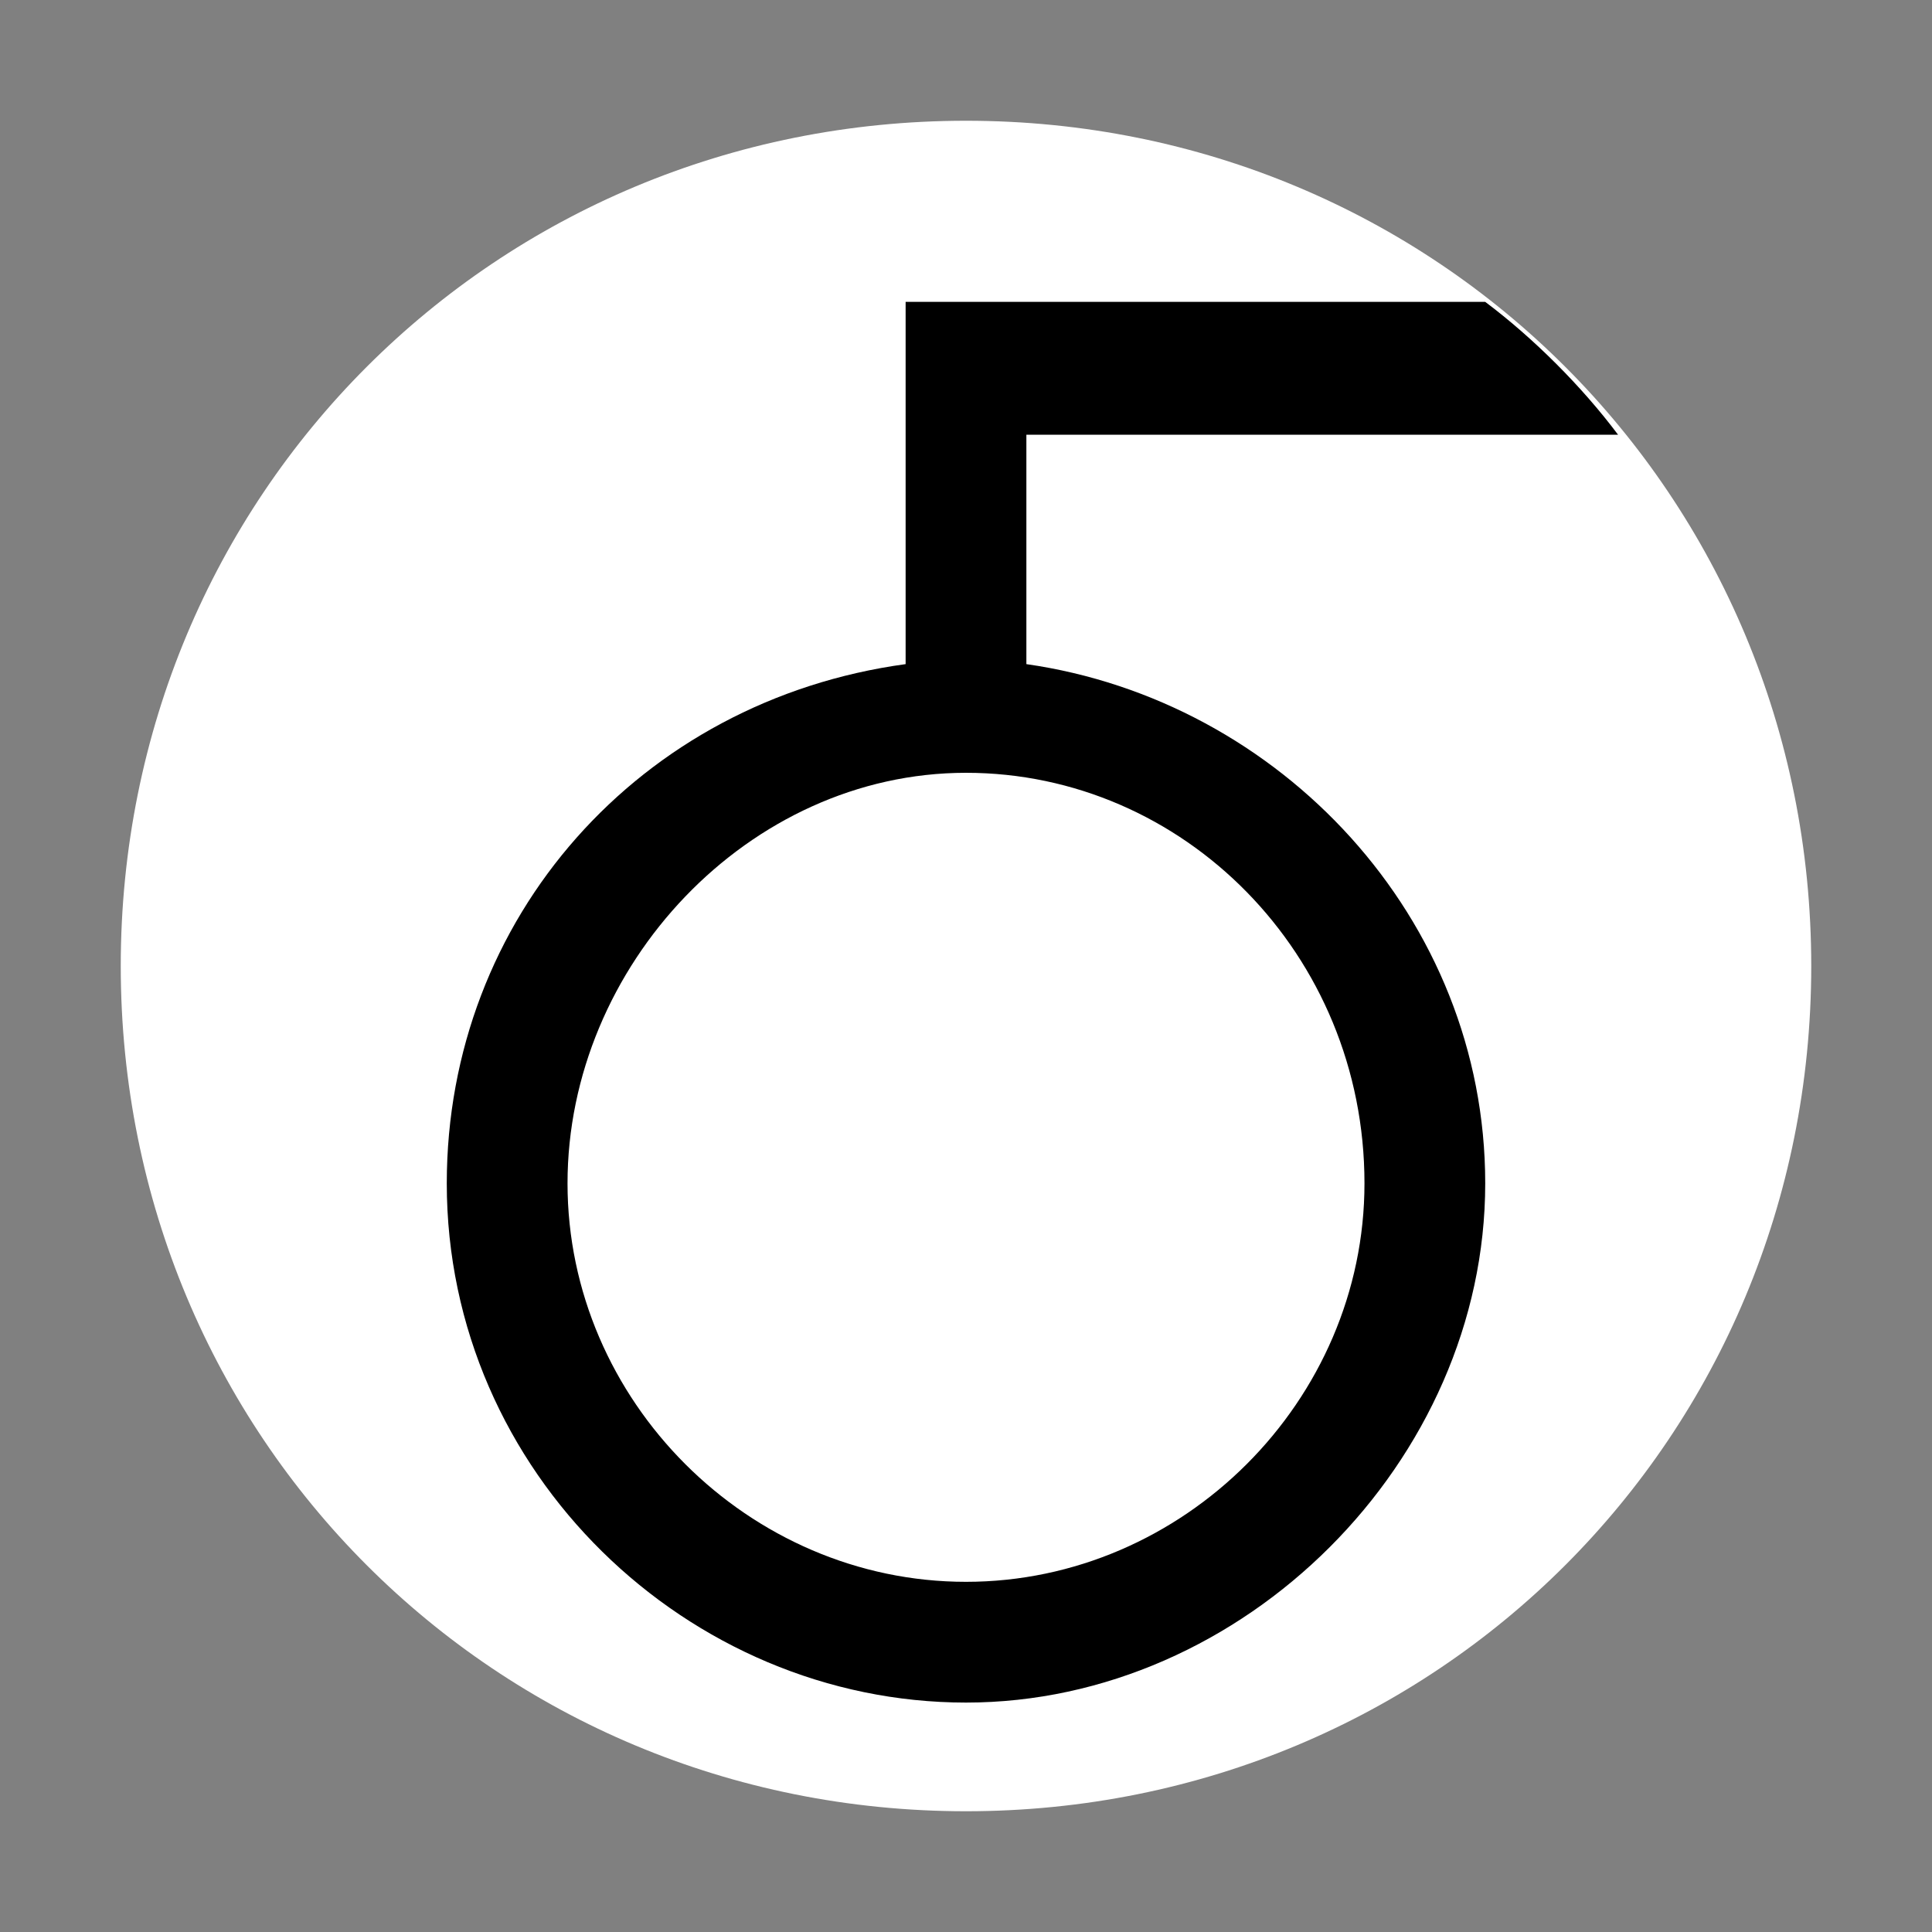 <?xml version="1.0" encoding="utf-8"?>
<!-- Generator: Adobe Illustrator 24.1.2, SVG Export Plug-In . SVG Version: 6.00 Build 0)  -->
<svg version="1.1" id="图层_7" xmlns="http://www.w3.org/2000/svg" xmlns:xlink="http://www.w3.org/1999/xlink" x="0px" y="0px"
	 width="16px" height="16px" viewBox="0 0 16 16" enable-background="new 0 0 16 16" xml:space="preserve">
<rect x="0" y="0" width="16" height="16" fill="#808080" stroke="none"/>
<path d="M8,15L8,15c-3.9,0-7-3.1-7-7l0,0c0-3.9,3.1-7,7-7l0,0c3.9,0,7,3.1,7,7l0,0C15,11.9,11.9,15,8,15z"
fill="#ffffff" stroke="param(outline)" stroke-width="param(outline-width)"/>
<path d="M13.4,3.6c-0.3-0.4-0.7-0.8-1.1-1.1H7.5v3C5.3,5.8,3.7,7.6,3.7,9.8c0,2.4,2,4.3,4.3,4.3s4.3-2,4.3-4.3
	c0-2.2-1.7-4-3.8-4.3V3.6H13.4z M11.3,9.8c0,1.8-1.5,3.3-3.3,3.3s-3.3-1.5-3.3-3.3S6.2,6.4,8,6.4S11.3,7.9,11.3,9.8z"
	fill="param(fill)" stroke-width="0"/>
</svg>
